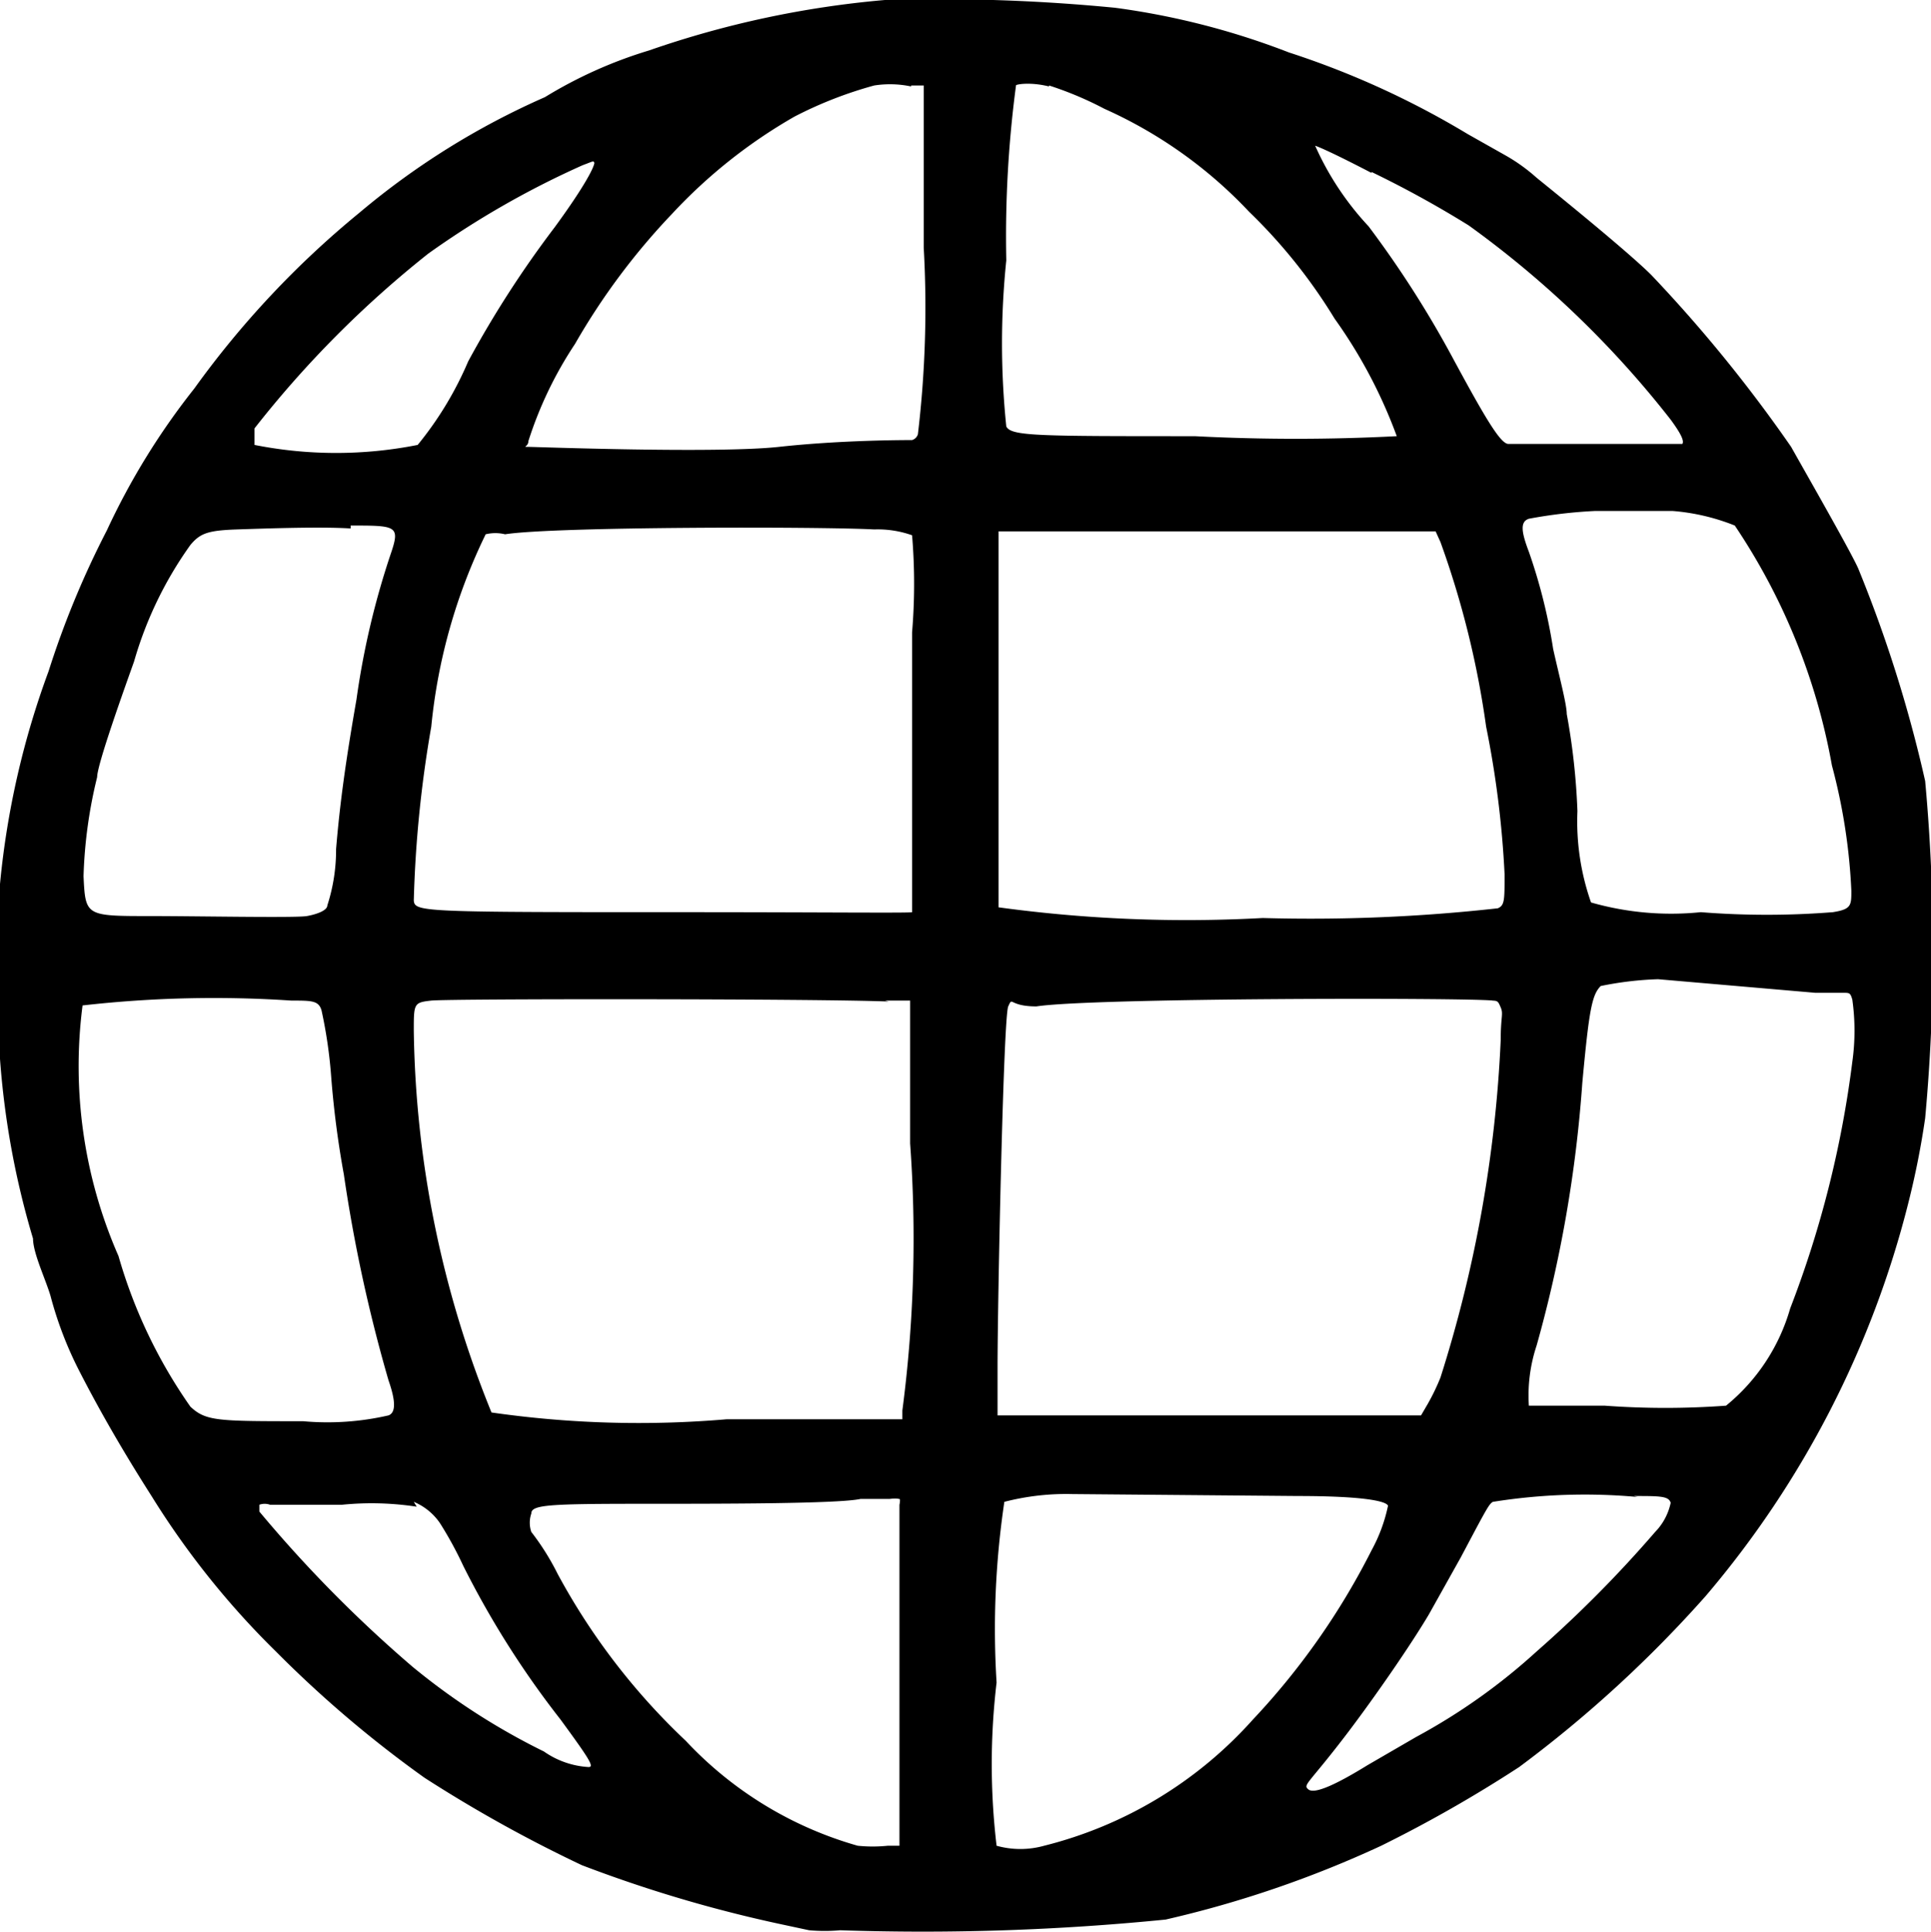 <svg xmlns="http://www.w3.org/2000/svg" viewBox="0 0 19.88 19.89"><g data-name="レイヤー 2"><path d="M9.11 0a10 10 0 00-2.43.52A4.58 4.58 0 005.61 1 7.87 7.87 0 003.7 2.19 9.52 9.52 0 002 4a7.27 7.27 0 00-.9 1.46 9.28 9.28 0 00-.6 1.45A8.66 8.66 0 000 9.1a15.45 15.45 0 000 1.8 8.6 8.6 0 00.34 1.85c0 .15.13.42.18.59a3.83 3.83 0 00.3.78c.2.39.44.81.74 1.28A8.55 8.55 0 002.84 17a11.88 11.88 0 001.53 1.3 14.19 14.19 0 001.62.9 13.89 13.89 0 002.06.61l.28.06a1.82 1.82 0 00.32 0 25.2 25.2 0 003.35-.11 11.22 11.22 0 002.22-.76 13.75 13.75 0 001.42-.81 12.64 12.64 0 001.92-1.76 10 10 0 002.09-4.06 8.57 8.57 0 00.17-.86 19 19 0 000-3.47 13.74 13.74 0 00-.69-2.19c-.08-.18-.55-1-.69-1.25A14.76 14.76 0 0017 2.83c-.12-.12-.45-.41-1.18-1a1.83 1.83 0 00-.32-.23l-.39-.22a8.86 8.86 0 00-1.84-.84 7.79 7.79 0 00-1.79-.46A18.66 18.66 0 009.11 0zm.27.88h.13v1.67a11 11 0 01-.06 1.92.09.09 0 01-.06.06c-.08 0-.73 0-1.37.07s-2.51 0-2.58 0 0 0 0-.06a4 4 0 01.48-1 6.93 6.93 0 011-1.34 5.33 5.33 0 011.26-1A4.17 4.17 0 019 .88a1.05 1.05 0 01.38.01zm1.42 0a3.57 3.57 0 01.57.24 4.65 4.65 0 011.49 1.06 5.52 5.52 0 01.88 1.1 5.08 5.08 0 01.64 1.21 20.12 20.12 0 01-2.08 0c-1.62 0-1.89 0-1.94-.1a8.32 8.32 0 010-1.71 11.8 11.8 0 01.1-1.8c-.01-.01.14-.04.34.01zm3.32.89a10.83 10.83 0 011 .55 10.2 10.2 0 012.08 2c.11.15.14.22.12.25h-1.79c-.08 0-.23-.25-.56-.86a10.65 10.65 0 00-.88-1.38 3 3 0 01-.55-.83s.1.03.58.28zm-8-.1c0 .05-.11.26-.41.67a10.7 10.7 0 00-.89 1.38 3.55 3.55 0 01-.52.86 4.31 4.31 0 01-1.68 0v-.17a10.77 10.77 0 011.79-1.8A9.14 9.14 0 016 1.7c.11-.04.11-.05.12-.02zm11.74 3.74a6.46 6.46 0 011 2.47 6 6 0 01.2 1.29c0 .15 0 .19-.19.22a8.66 8.66 0 01-1.36 0 3 3 0 01-1.13-.1 2.52 2.52 0 01-.14-.94 6.9 6.9 0 00-.11-1c0-.1-.08-.4-.14-.67a5.62 5.62 0 00-.25-1c-.08-.21-.09-.31 0-.34a5 5 0 01.68-.08h.8a2.18 2.18 0 01.64.15zm-14.25 0c.46 0 .51 0 .42.27a8.26 8.26 0 00-.36 1.52c-.11.63-.17 1.06-.21 1.54a1.86 1.86 0 01-.09.58c0 .05-.1.09-.21.11s-1.13 0-1.61 0c-.67 0-.67 0-.69-.41A4.83 4.83 0 011 8c0-.13.28-.91.38-1.19a3.91 3.91 0 01.58-1.2c.1-.12.18-.15.48-.16s.86-.03 1.17-.01zM9 5.45a1.06 1.06 0 01.39.06 6 6 0 010 1v2.88c0 .01-1 0-2.27 0-2.77 0-2.85 0-2.86-.12a12.21 12.21 0 01.18-1.79A5.79 5.79 0 015 5.5a.42.42 0 01.2 0c.5-.08 3.25-.08 3.8-.05zm5.83.13a9.36 9.36 0 01.47 1.9A10.12 10.12 0 0115.49 9c0 .27 0 .32-.07.35a17.45 17.45 0 01-2.42.1 14.32 14.32 0 01-2.72-.11V5.47h4.5zm3.86 4.64h.29c.06 0 .07 0 .09.07a2.29 2.29 0 010 .64 10.76 10.76 0 01-.64 2.54 2 2 0 01-.66 1 8.52 8.52 0 01-1.25 0h-.78a1.63 1.63 0 01.08-.62 13.47 13.47 0 00.47-2.7c.07-.76.1-.91.19-1a3.44 3.44 0 01.59-.07zM3 10.3c.21 0 .28 0 .31.1a4.86 4.86 0 01.1.69 9.84 9.84 0 00.13 1A15.76 15.76 0 004 14.21c.07.2.08.33 0 .36a2.8 2.8 0 01-.88.06c-.88 0-1 0-1.16-.15a5.17 5.17 0 01-.74-1.55 4.86 4.86 0 01-.37-2.58A12 12 0 013 10.3zm12.33 0c.09 0 .09 0 .12.07s0 .09 0 .34a13.41 13.41 0 01-.62 3.47 2.24 2.24 0 01-.13.27l-.07.12h-4.36v-.5c0-.65.06-3.6.11-3.71s0 0 .29 0c.59-.09 4.44-.09 4.7-.06zm-6.22 0h.26v1.47a13.59 13.59 0 01-.08 2.75v.09H7.48a10.64 10.64 0 01-2.42-.07 10.79 10.79 0 01-.8-3.93c0-.28 0-.29.18-.31s4.02-.02 4.71.01zm4.25 5.1c.66 0 .91.05.93.1a1.66 1.66 0 01-.17.46 7.4 7.4 0 01-1.22 1.74 4.27 4.27 0 01-2.15 1.3.91.91 0 01-.49 0 7.13 7.13 0 010-1.68 8.89 8.89 0 01.08-1.86 2.55 2.55 0 01.7-.08zm3.46 0c.27 0 .36 0 .38.07a.61.61 0 01-.16.3A12.45 12.45 0 0115.82 17a6.23 6.23 0 01-1.24.88l-.5.29c-.34.21-.55.3-.61.25s0-.05.41-.59c.28-.37.64-.89.83-1.21l.33-.59c.26-.49.29-.55.33-.57a6 6 0 011.49-.05zm-7.56 0a.19.19 0 010 .09V19h-.12a1.5 1.5 0 01-.31 0 3.87 3.87 0 01-1.77-1.08 6.79 6.79 0 01-1.32-1.72 2.57 2.57 0 00-.27-.43.29.29 0 010-.19c0-.09.18-.1 1.16-.1.81 0 2 0 2.23-.05h.3c.08-.01.11 0 .14.02zm-5 .06a.61.61 0 01.27.22 3.89 3.89 0 01.24.44 9.37 9.37 0 001 1.58c.3.41.35.49.29.49a.89.89 0 01-.46-.16 6.93 6.93 0 01-1.35-.87 13.4 13.4 0 01-1.58-1.6v-.07a.16.16 0 01.11 0h.74a3.07 3.07 0 01.77.02z" data-name="ヘッダー・メニュー"/></g></svg>